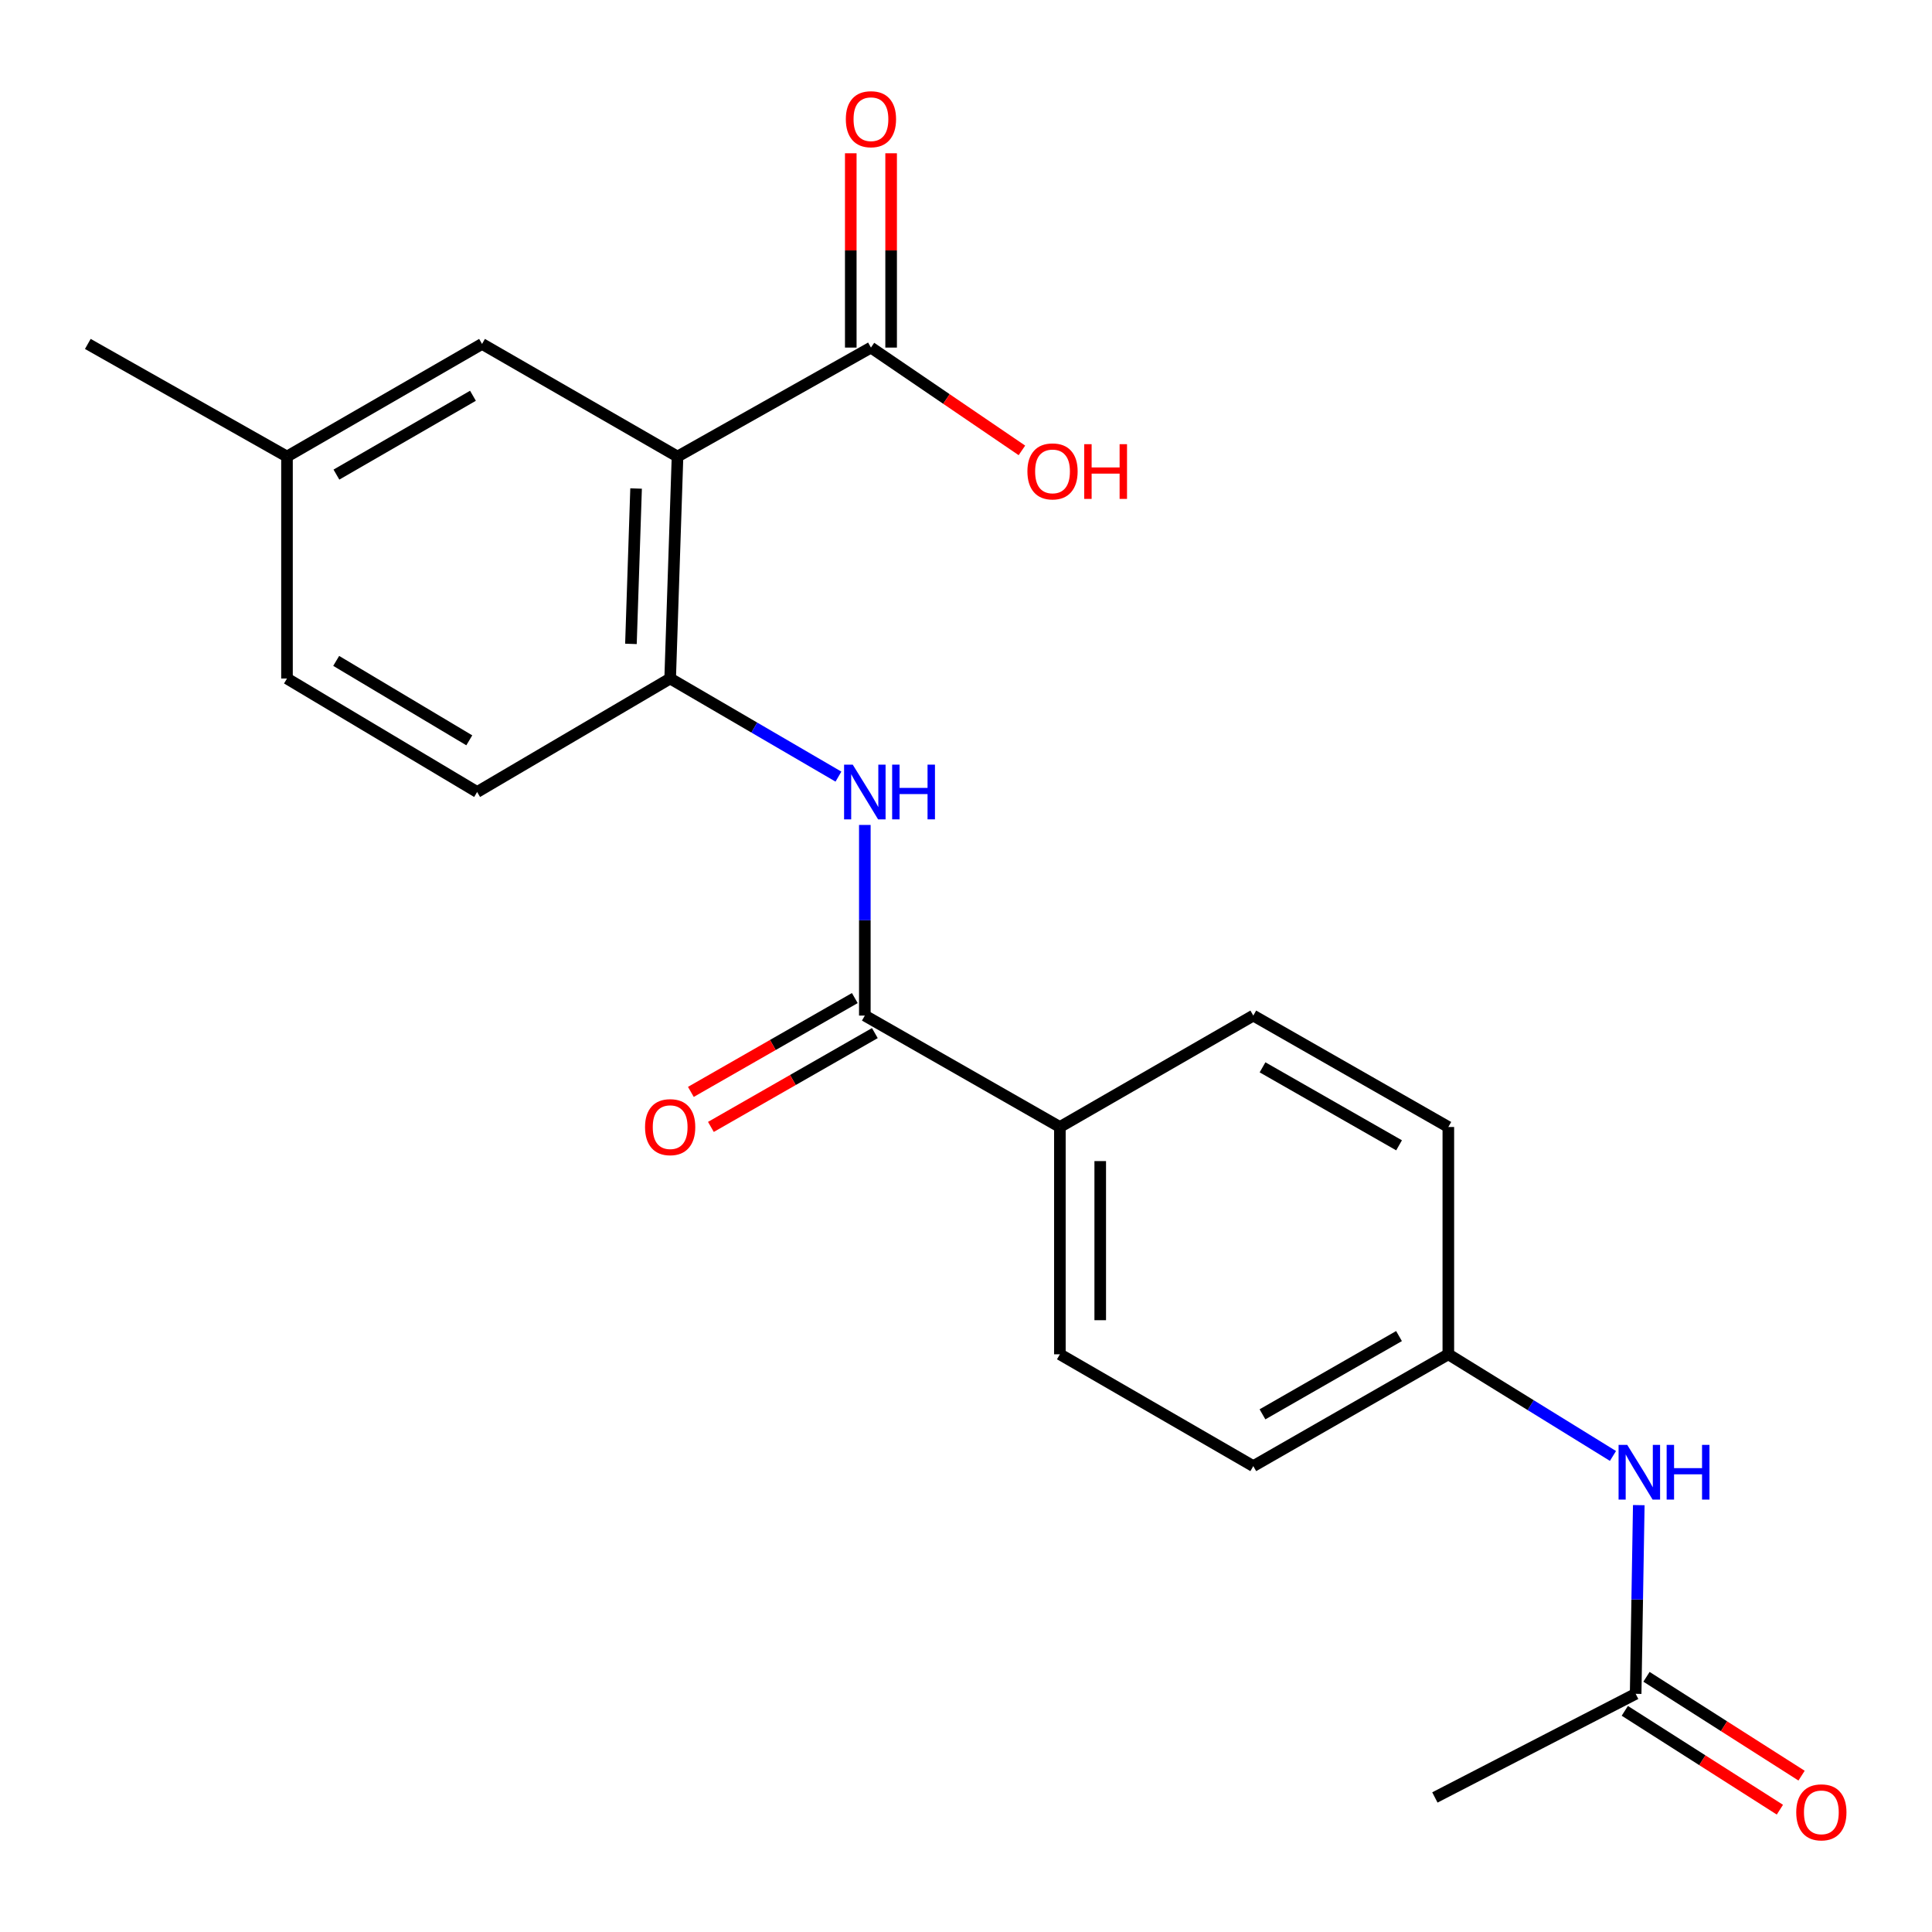 <?xml version='1.0' encoding='iso-8859-1'?>
<svg version='1.1' baseProfile='full'
              xmlns='http://www.w3.org/2000/svg'
                      xmlns:rdkit='http://www.rdkit.org/xml'
                      xmlns:xlink='http://www.w3.org/1999/xlink'
                  xml:space='preserve'
width='1000px' height='1000px' viewBox='0 0 1000 1000'>
<!-- END OF HEADER -->
<rect style='opacity:1.0;fill:#FFFFFF;stroke:none' width='1000' height='1000' x='0' y='0'> </rect>
<path class='bond-0' d='M 350.68,236.31 L 346.874,351.202' style='fill:none;fill-rule:evenodd;stroke:#000000;stroke-width:6px;stroke-linecap:butt;stroke-linejoin:miter;stroke-opacity:1' />
<path class='bond-0' d='M 329.236,252.852 L 326.572,333.277' style='fill:none;fill-rule:evenodd;stroke:#000000;stroke-width:6px;stroke-linecap:butt;stroke-linejoin:miter;stroke-opacity:1' />
<path class='bond-3' d='M 350.68,236.31 L 450.802,179.908' style='fill:none;fill-rule:evenodd;stroke:#000000;stroke-width:6px;stroke-linecap:butt;stroke-linejoin:miter;stroke-opacity:1' />
<path class='bond-5' d='M 350.68,236.31 L 249.503,178.017' style='fill:none;fill-rule:evenodd;stroke:#000000;stroke-width:6px;stroke-linecap:butt;stroke-linejoin:miter;stroke-opacity:1' />
<path class='bond-2' d='M 346.874,351.202 L 390.426,376.589' style='fill:none;fill-rule:evenodd;stroke:#000000;stroke-width:6px;stroke-linecap:butt;stroke-linejoin:miter;stroke-opacity:1' />
<path class='bond-2' d='M 390.426,376.589 L 433.978,401.976' style='fill:none;fill-rule:evenodd;stroke:#0000FF;stroke-width:6px;stroke-linecap:butt;stroke-linejoin:miter;stroke-opacity:1' />
<path class='bond-10' d='M 346.874,351.202 L 246.962,409.936' style='fill:none;fill-rule:evenodd;stroke:#000000;stroke-width:6px;stroke-linecap:butt;stroke-linejoin:miter;stroke-opacity:1' />
<path class='bond-1' d='M 447.634,525.663 L 447.634,476.326' style='fill:none;fill-rule:evenodd;stroke:#000000;stroke-width:6px;stroke-linecap:butt;stroke-linejoin:miter;stroke-opacity:1' />
<path class='bond-1' d='M 447.634,476.326 L 447.634,426.989' style='fill:none;fill-rule:evenodd;stroke:#0000FF;stroke-width:6px;stroke-linecap:butt;stroke-linejoin:miter;stroke-opacity:1' />
<path class='bond-4' d='M 447.634,525.663 L 548.591,583.329' style='fill:none;fill-rule:evenodd;stroke:#000000;stroke-width:6px;stroke-linecap:butt;stroke-linejoin:miter;stroke-opacity:1' />
<path class='bond-8' d='M 442.447,516.6 L 400.018,540.882' style='fill:none;fill-rule:evenodd;stroke:#000000;stroke-width:6px;stroke-linecap:butt;stroke-linejoin:miter;stroke-opacity:1' />
<path class='bond-8' d='M 400.018,540.882 L 357.59,565.165' style='fill:none;fill-rule:evenodd;stroke:#FF0000;stroke-width:6px;stroke-linecap:butt;stroke-linejoin:miter;stroke-opacity:1' />
<path class='bond-8' d='M 452.821,534.726 L 410.392,559.009' style='fill:none;fill-rule:evenodd;stroke:#000000;stroke-width:6px;stroke-linecap:butt;stroke-linejoin:miter;stroke-opacity:1' />
<path class='bond-8' d='M 410.392,559.009 L 367.964,583.291' style='fill:none;fill-rule:evenodd;stroke:#FF0000;stroke-width:6px;stroke-linecap:butt;stroke-linejoin:miter;stroke-opacity:1' />
<path class='bond-9' d='M 461.244,179.908 L 461.244,129.621' style='fill:none;fill-rule:evenodd;stroke:#000000;stroke-width:6px;stroke-linecap:butt;stroke-linejoin:miter;stroke-opacity:1' />
<path class='bond-9' d='M 461.244,129.621 L 461.244,79.334' style='fill:none;fill-rule:evenodd;stroke:#FF0000;stroke-width:6px;stroke-linecap:butt;stroke-linejoin:miter;stroke-opacity:1' />
<path class='bond-9' d='M 440.359,179.908 L 440.359,129.621' style='fill:none;fill-rule:evenodd;stroke:#000000;stroke-width:6px;stroke-linecap:butt;stroke-linejoin:miter;stroke-opacity:1' />
<path class='bond-9' d='M 440.359,129.621 L 440.359,79.334' style='fill:none;fill-rule:evenodd;stroke:#FF0000;stroke-width:6px;stroke-linecap:butt;stroke-linejoin:miter;stroke-opacity:1' />
<path class='bond-15' d='M 450.802,179.908 L 489.872,206.515' style='fill:none;fill-rule:evenodd;stroke:#000000;stroke-width:6px;stroke-linecap:butt;stroke-linejoin:miter;stroke-opacity:1' />
<path class='bond-15' d='M 489.872,206.515 L 528.942,233.121' style='fill:none;fill-rule:evenodd;stroke:#FF0000;stroke-width:6px;stroke-linecap:butt;stroke-linejoin:miter;stroke-opacity:1' />
<path class='bond-12' d='M 548.591,583.329 L 548.591,700.983' style='fill:none;fill-rule:evenodd;stroke:#000000;stroke-width:6px;stroke-linecap:butt;stroke-linejoin:miter;stroke-opacity:1' />
<path class='bond-12' d='M 569.476,600.977 L 569.476,683.335' style='fill:none;fill-rule:evenodd;stroke:#000000;stroke-width:6px;stroke-linecap:butt;stroke-linejoin:miter;stroke-opacity:1' />
<path class='bond-13' d='M 548.591,583.329 L 648.7,525.663' style='fill:none;fill-rule:evenodd;stroke:#000000;stroke-width:6px;stroke-linecap:butt;stroke-linejoin:miter;stroke-opacity:1' />
<path class='bond-16' d='M 249.503,178.017 L 148.546,236.31' style='fill:none;fill-rule:evenodd;stroke:#000000;stroke-width:6px;stroke-linecap:butt;stroke-linejoin:miter;stroke-opacity:1' />
<path class='bond-16' d='M 244.803,204.848 L 174.133,245.653' style='fill:none;fill-rule:evenodd;stroke:#000000;stroke-width:6px;stroke-linecap:butt;stroke-linejoin:miter;stroke-opacity:1' />
<path class='bond-6' d='M 846.611,876.72 L 847.421,827.887' style='fill:none;fill-rule:evenodd;stroke:#000000;stroke-width:6px;stroke-linecap:butt;stroke-linejoin:miter;stroke-opacity:1' />
<path class='bond-6' d='M 847.421,827.887 L 848.231,779.053' style='fill:none;fill-rule:evenodd;stroke:#0000FF;stroke-width:6px;stroke-linecap:butt;stroke-linejoin:miter;stroke-opacity:1' />
<path class='bond-11' d='M 840.998,885.526 L 881.133,911.106' style='fill:none;fill-rule:evenodd;stroke:#000000;stroke-width:6px;stroke-linecap:butt;stroke-linejoin:miter;stroke-opacity:1' />
<path class='bond-11' d='M 881.133,911.106 L 921.267,936.687' style='fill:none;fill-rule:evenodd;stroke:#FF0000;stroke-width:6px;stroke-linecap:butt;stroke-linejoin:miter;stroke-opacity:1' />
<path class='bond-11' d='M 852.224,867.914 L 892.358,893.495' style='fill:none;fill-rule:evenodd;stroke:#000000;stroke-width:6px;stroke-linecap:butt;stroke-linejoin:miter;stroke-opacity:1' />
<path class='bond-11' d='M 892.358,893.495 L 932.492,919.075' style='fill:none;fill-rule:evenodd;stroke:#FF0000;stroke-width:6px;stroke-linecap:butt;stroke-linejoin:miter;stroke-opacity:1' />
<path class='bond-20' d='M 846.611,876.72 L 742.695,930.36' style='fill:none;fill-rule:evenodd;stroke:#000000;stroke-width:6px;stroke-linecap:butt;stroke-linejoin:miter;stroke-opacity:1' />
<path class='bond-7' d='M 834.869,753.6 L 792.263,727.291' style='fill:none;fill-rule:evenodd;stroke:#0000FF;stroke-width:6px;stroke-linecap:butt;stroke-linejoin:miter;stroke-opacity:1' />
<path class='bond-7' d='M 792.263,727.291 L 749.657,700.983' style='fill:none;fill-rule:evenodd;stroke:#000000;stroke-width:6px;stroke-linecap:butt;stroke-linejoin:miter;stroke-opacity:1' />
<path class='bond-22' d='M 246.962,409.936 L 148.546,351.202' style='fill:none;fill-rule:evenodd;stroke:#000000;stroke-width:6px;stroke-linecap:butt;stroke-linejoin:miter;stroke-opacity:1' />
<path class='bond-22' d='M 242.903,383.191 L 174.012,342.078' style='fill:none;fill-rule:evenodd;stroke:#000000;stroke-width:6px;stroke-linecap:butt;stroke-linejoin:miter;stroke-opacity:1' />
<path class='bond-19' d='M 548.591,700.983 L 648.7,758.858' style='fill:none;fill-rule:evenodd;stroke:#000000;stroke-width:6px;stroke-linecap:butt;stroke-linejoin:miter;stroke-opacity:1' />
<path class='bond-18' d='M 648.7,525.663 L 749.657,583.329' style='fill:none;fill-rule:evenodd;stroke:#000000;stroke-width:6px;stroke-linecap:butt;stroke-linejoin:miter;stroke-opacity:1' />
<path class='bond-18' d='M 653.485,552.448 L 724.155,592.815' style='fill:none;fill-rule:evenodd;stroke:#000000;stroke-width:6px;stroke-linecap:butt;stroke-linejoin:miter;stroke-opacity:1' />
<path class='bond-14' d='M 749.657,700.983 L 749.657,583.329' style='fill:none;fill-rule:evenodd;stroke:#000000;stroke-width:6px;stroke-linecap:butt;stroke-linejoin:miter;stroke-opacity:1' />
<path class='bond-23' d='M 749.657,700.983 L 648.7,758.858' style='fill:none;fill-rule:evenodd;stroke:#000000;stroke-width:6px;stroke-linecap:butt;stroke-linejoin:miter;stroke-opacity:1' />
<path class='bond-23' d='M 724.127,691.545 L 653.457,732.057' style='fill:none;fill-rule:evenodd;stroke:#000000;stroke-width:6px;stroke-linecap:butt;stroke-linejoin:miter;stroke-opacity:1' />
<path class='bond-17' d='M 148.546,236.31 L 148.546,351.202' style='fill:none;fill-rule:evenodd;stroke:#000000;stroke-width:6px;stroke-linecap:butt;stroke-linejoin:miter;stroke-opacity:1' />
<path class='bond-21' d='M 148.546,236.31 L 45.455,178.017' style='fill:none;fill-rule:evenodd;stroke:#000000;stroke-width:6px;stroke-linecap:butt;stroke-linejoin:miter;stroke-opacity:1' />
<path  class='atom-3' d='M 441.374 395.776
L 450.654 410.776
Q 451.574 412.256, 453.054 414.936
Q 454.534 417.616, 454.614 417.776
L 454.614 395.776
L 458.374 395.776
L 458.374 424.096
L 454.494 424.096
L 444.534 407.696
Q 443.374 405.776, 442.134 403.576
Q 440.934 401.376, 440.574 400.696
L 440.574 424.096
L 436.894 424.096
L 436.894 395.776
L 441.374 395.776
' fill='#0000FF'/>
<path  class='atom-3' d='M 461.774 395.776
L 465.614 395.776
L 465.614 407.816
L 480.094 407.816
L 480.094 395.776
L 483.934 395.776
L 483.934 424.096
L 480.094 424.096
L 480.094 411.016
L 465.614 411.016
L 465.614 424.096
L 461.774 424.096
L 461.774 395.776
' fill='#0000FF'/>
<path  class='atom-8' d='M 842.254 747.865
L 851.534 762.865
Q 852.454 764.345, 853.934 767.025
Q 855.414 769.705, 855.494 769.865
L 855.494 747.865
L 859.254 747.865
L 859.254 776.185
L 855.374 776.185
L 845.414 759.785
Q 844.254 757.865, 843.014 755.665
Q 841.814 753.465, 841.454 752.785
L 841.454 776.185
L 837.774 776.185
L 837.774 747.865
L 842.254 747.865
' fill='#0000FF'/>
<path  class='atom-8' d='M 862.654 747.865
L 866.494 747.865
L 866.494 759.905
L 880.974 759.905
L 880.974 747.865
L 884.814 747.865
L 884.814 776.185
L 880.974 776.185
L 880.974 763.105
L 866.494 763.105
L 866.494 776.185
L 862.654 776.185
L 862.654 747.865
' fill='#0000FF'/>
<path  class='atom-9' d='M 333.874 583.409
Q 333.874 576.609, 337.234 572.809
Q 340.594 569.009, 346.874 569.009
Q 353.154 569.009, 356.514 572.809
Q 359.874 576.609, 359.874 583.409
Q 359.874 590.289, 356.474 594.209
Q 353.074 598.089, 346.874 598.089
Q 340.634 598.089, 337.234 594.209
Q 333.874 590.329, 333.874 583.409
M 346.874 594.889
Q 351.194 594.889, 353.514 592.009
Q 355.874 589.089, 355.874 583.409
Q 355.874 577.849, 353.514 575.049
Q 351.194 572.209, 346.874 572.209
Q 342.554 572.209, 340.194 575.009
Q 337.874 577.809, 337.874 583.409
Q 337.874 589.129, 340.194 592.009
Q 342.554 594.889, 346.874 594.889
' fill='#FF0000'/>
<path  class='atom-10' d='M 437.802 61.697
Q 437.802 54.897, 441.162 51.097
Q 444.522 47.297, 450.802 47.297
Q 457.082 47.297, 460.442 51.097
Q 463.802 54.897, 463.802 61.697
Q 463.802 68.577, 460.402 72.497
Q 457.002 76.377, 450.802 76.377
Q 444.562 76.377, 441.162 72.497
Q 437.802 68.617, 437.802 61.697
M 450.802 73.177
Q 455.122 73.177, 457.442 70.297
Q 459.802 67.377, 459.802 61.697
Q 459.802 56.137, 457.442 53.337
Q 455.122 50.497, 450.802 50.497
Q 446.482 50.497, 444.122 53.297
Q 441.802 56.097, 441.802 61.697
Q 441.802 67.417, 444.122 70.297
Q 446.482 73.177, 450.802 73.177
' fill='#FF0000'/>
<path  class='atom-12' d='M 929.729 938.063
Q 929.729 931.263, 933.089 927.463
Q 936.449 923.663, 942.729 923.663
Q 949.009 923.663, 952.369 927.463
Q 955.729 931.263, 955.729 938.063
Q 955.729 944.943, 952.329 948.863
Q 948.929 952.743, 942.729 952.743
Q 936.489 952.743, 933.089 948.863
Q 929.729 944.983, 929.729 938.063
M 942.729 949.543
Q 947.049 949.543, 949.369 946.663
Q 951.729 943.743, 951.729 938.063
Q 951.729 932.503, 949.369 929.703
Q 947.049 926.863, 942.729 926.863
Q 938.409 926.863, 936.049 929.663
Q 933.729 932.463, 933.729 938.063
Q 933.729 943.783, 936.049 946.663
Q 938.409 949.543, 942.729 949.543
' fill='#FF0000'/>
<path  class='atom-16' d='M 531.785 243.99
Q 531.785 237.19, 535.145 233.39
Q 538.505 229.59, 544.785 229.59
Q 551.065 229.59, 554.425 233.39
Q 557.785 237.19, 557.785 243.99
Q 557.785 250.87, 554.385 254.79
Q 550.985 258.67, 544.785 258.67
Q 538.545 258.67, 535.145 254.79
Q 531.785 250.91, 531.785 243.99
M 544.785 255.47
Q 549.105 255.47, 551.425 252.59
Q 553.785 249.67, 553.785 243.99
Q 553.785 238.43, 551.425 235.63
Q 549.105 232.79, 544.785 232.79
Q 540.465 232.79, 538.105 235.59
Q 535.785 238.39, 535.785 243.99
Q 535.785 249.71, 538.105 252.59
Q 540.465 255.47, 544.785 255.47
' fill='#FF0000'/>
<path  class='atom-16' d='M 561.185 229.91
L 565.025 229.91
L 565.025 241.95
L 579.505 241.95
L 579.505 229.91
L 583.345 229.91
L 583.345 258.23
L 579.505 258.23
L 579.505 245.15
L 565.025 245.15
L 565.025 258.23
L 561.185 258.23
L 561.185 229.91
' fill='#FF0000'/>
</svg>
